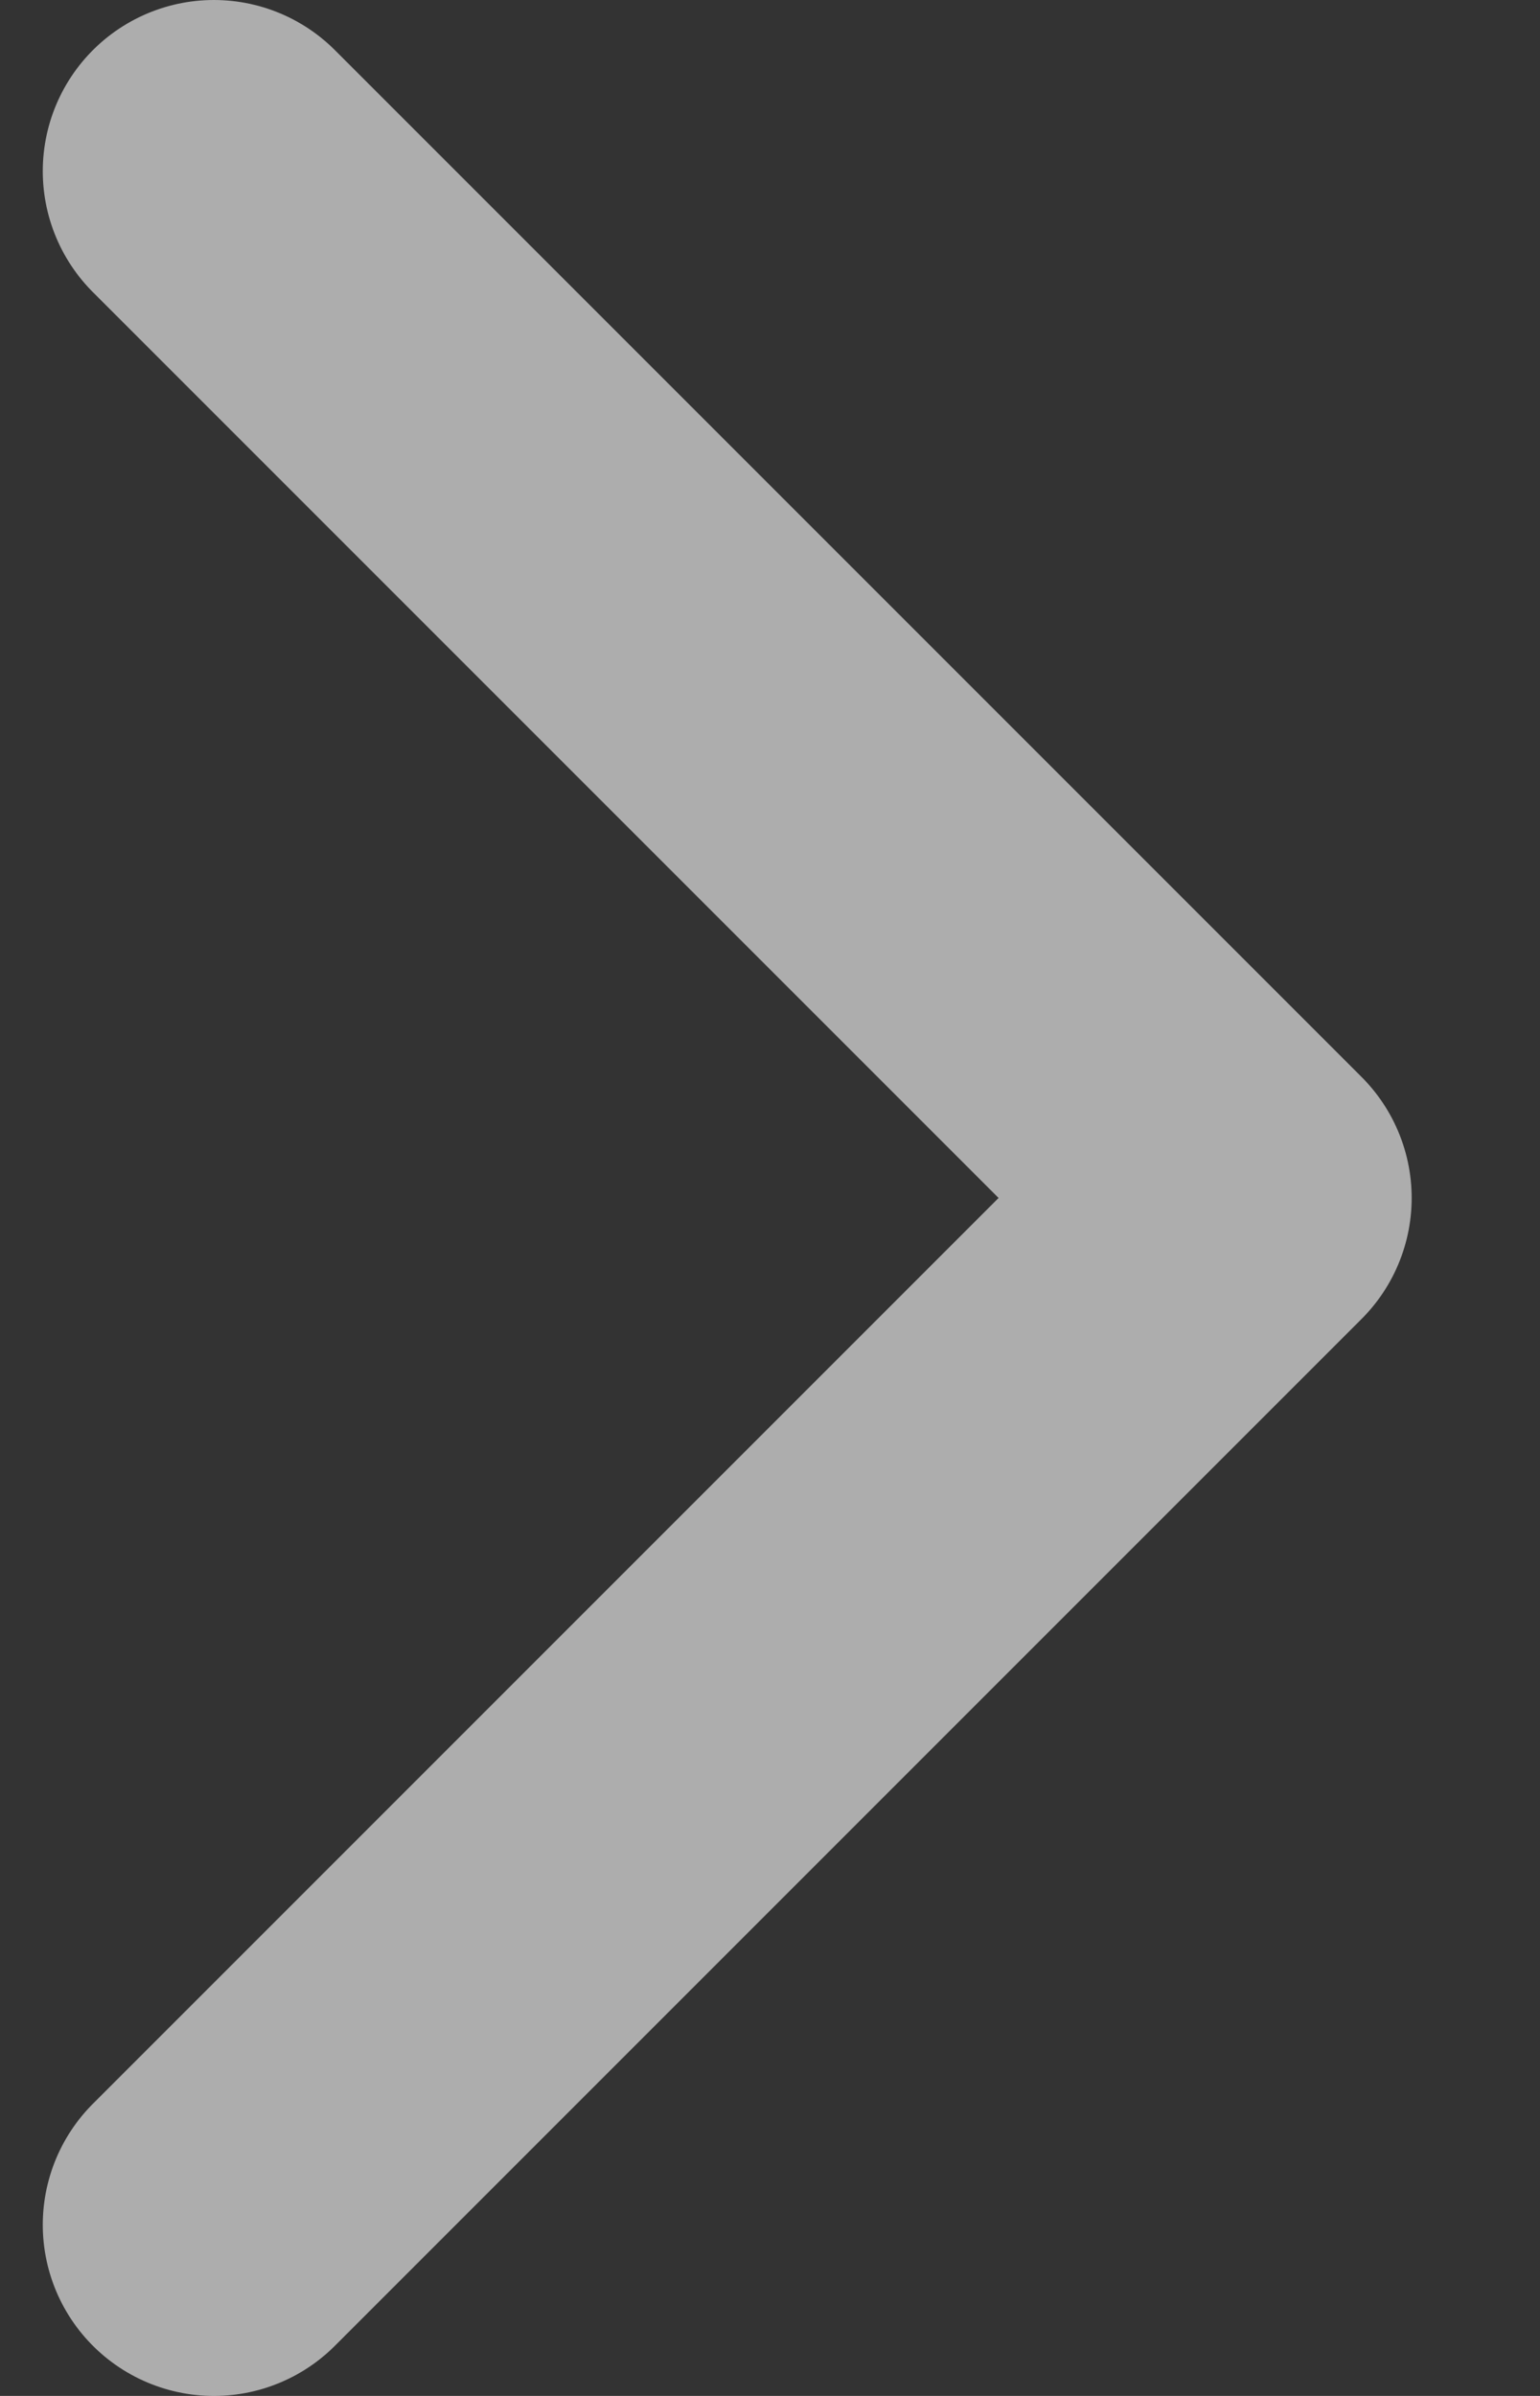 <svg width="9" height="14" viewBox="0 0 9 14" fill="none" xmlns="http://www.w3.org/2000/svg">
<rect x="0" y="0" width="9" height="14" fill="#333333" stroke="none"/>
<path d="M1.25 13L7.25 7L1.25 1" stroke="white" stroke-opacity="0.6" stroke-width="2" stroke-linecap="round" stroke-linejoin="round"/>
</svg>
